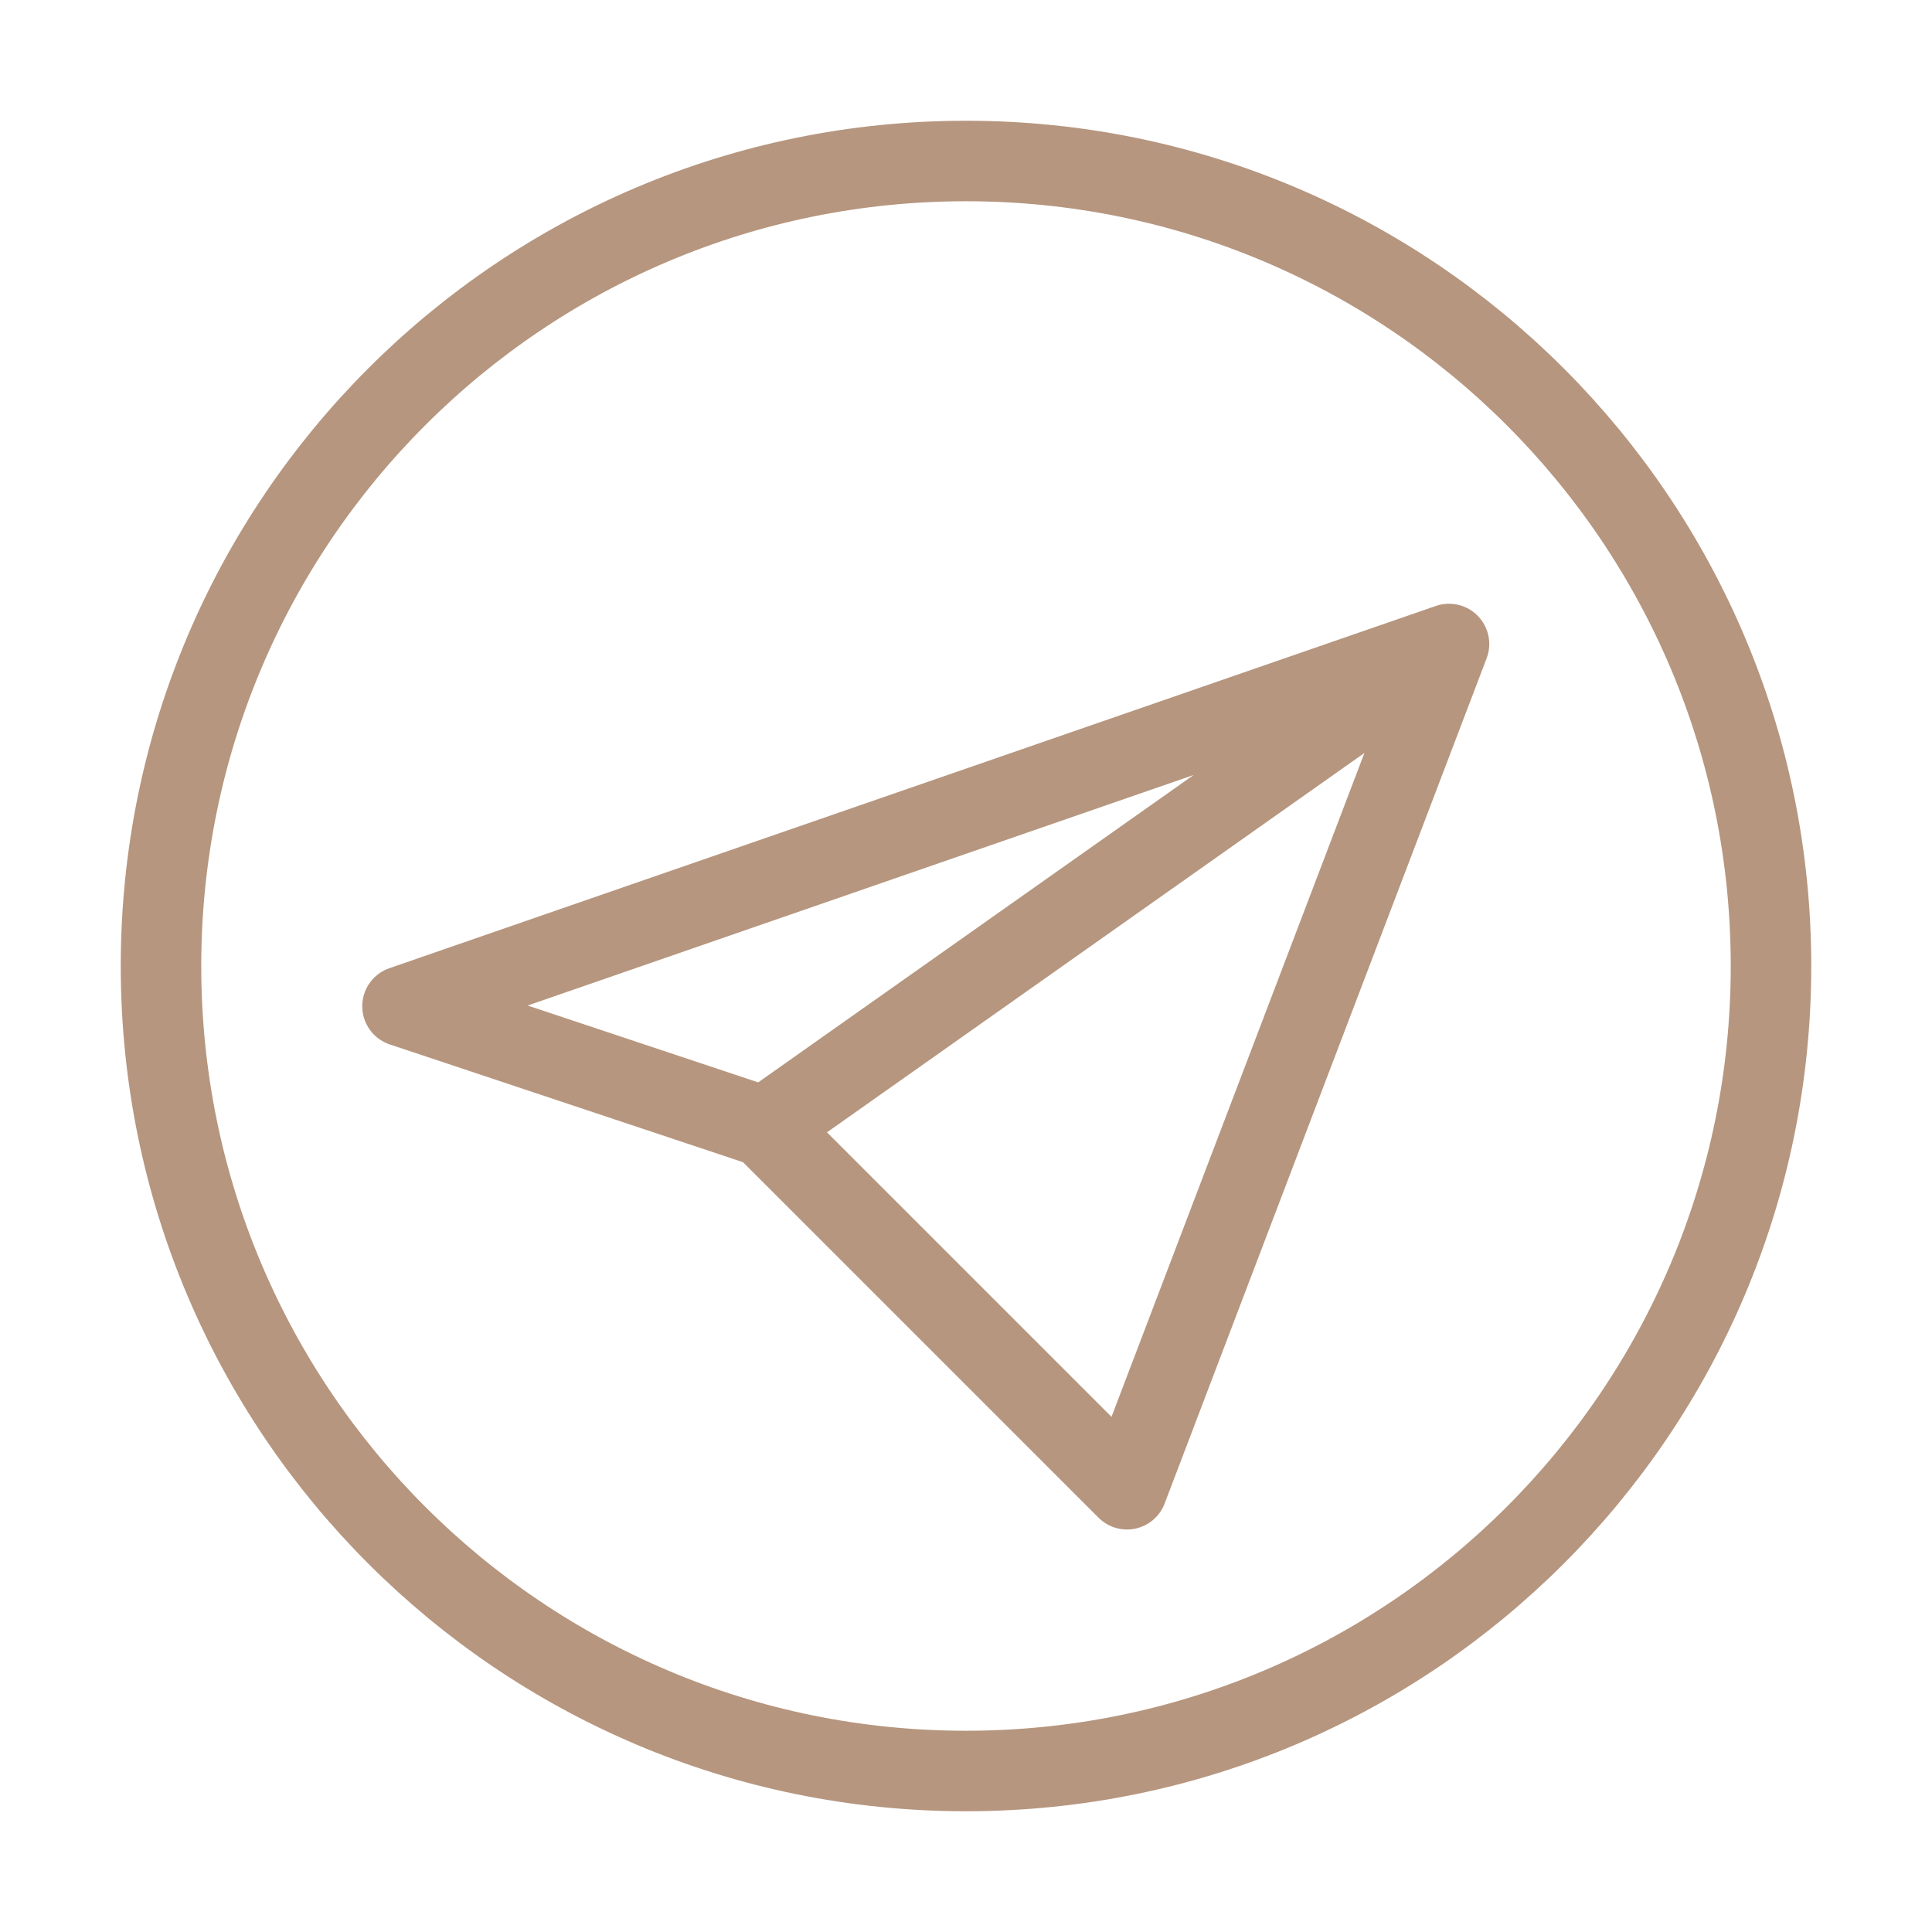 <?xml version="1.0" encoding="UTF-8"?> <svg xmlns="http://www.w3.org/2000/svg" width="36" height="36" viewBox="0 0 36 36" fill="none"> <path d="M27 12L21 27.75L14.25 21M27 12L7.5 18.75L14.25 21L27 12ZM27 12L14.25 21L27 12Z" stroke="#B6967F" stroke-width="1.5" stroke-linecap="round" stroke-linejoin="round"></path> <path d="M18 33C26.285 33 33 26.285 33 18C33 9.716 26.285 3 18 3C9.716 3 3 9.716 3 18C3 26.285 9.716 33 18 33Z" stroke="#B6967F" stroke-width="1.5" stroke-linecap="round" stroke-linejoin="round"></path> </svg> 